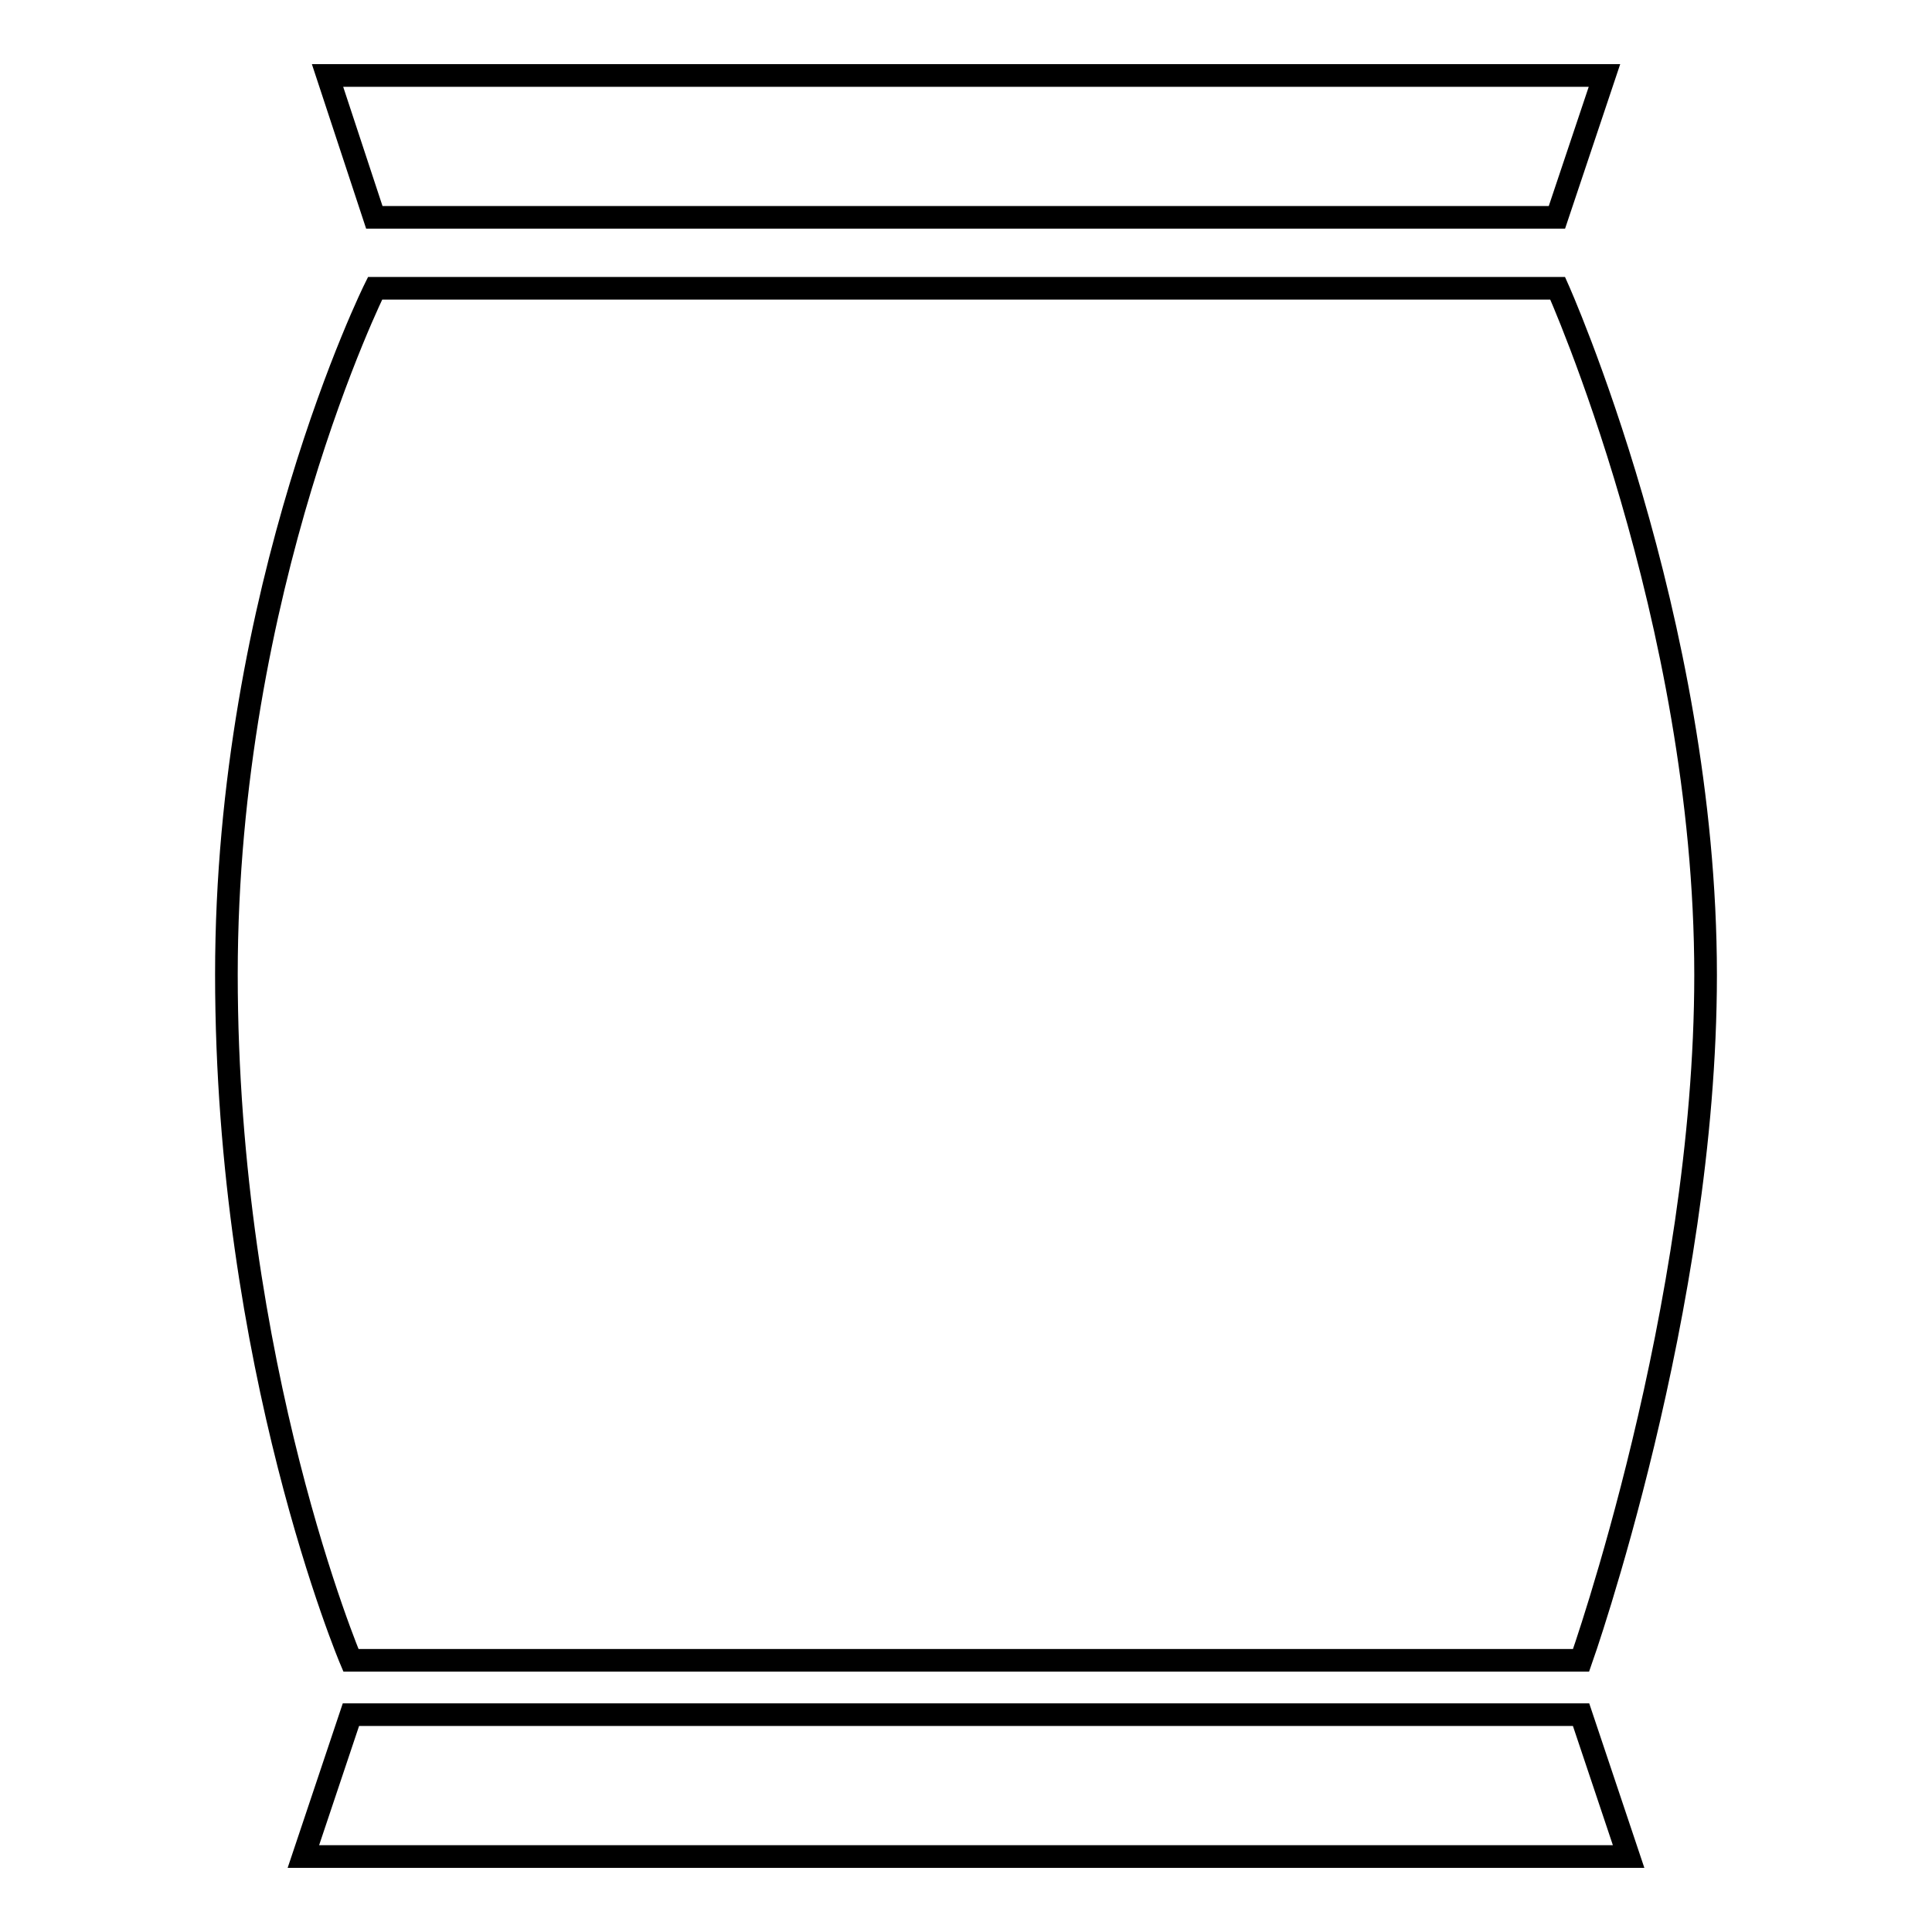 <?xml version="1.0" encoding="utf-8"?>
<!-- Svg Vector Icons : http://www.onlinewebfonts.com/icon -->
<!DOCTYPE svg PUBLIC "-//W3C//DTD SVG 1.1//EN" "http://www.w3.org/Graphics/SVG/1.1/DTD/svg11.dtd">
<svg version="1.1" xmlns="http://www.w3.org/2000/svg" xmlns:xlink="http://www.w3.org/1999/xlink" x="0px" y="0px" viewBox="0 0 256 256" enable-background="new 0 0 256 256" xml:space="preserve">
<g><g><path stroke-width="3" fill-opacity="0" stroke="#000000"  d="M49.7,38.2h156.7c0,0,19.6,43.7,19.6,91c0,44.2-16.5,90.8-16.5,90.8h-163c0,0-16.5-38.9-16.5-90.9C30,77.8,49.7,38.2,49.7,38.2z"/><path stroke-width="3" fill-opacity="0" stroke="#000000"  d="M46.5,227.2h163l6.3,18.8H40.2L46.5,227.2z"/><path stroke-width="3" fill-opacity="0" stroke="#000000"  d="M43.4,10h169.2l-6.3,18.8H49.6L43.4,10z"/></g></g>
</svg>
